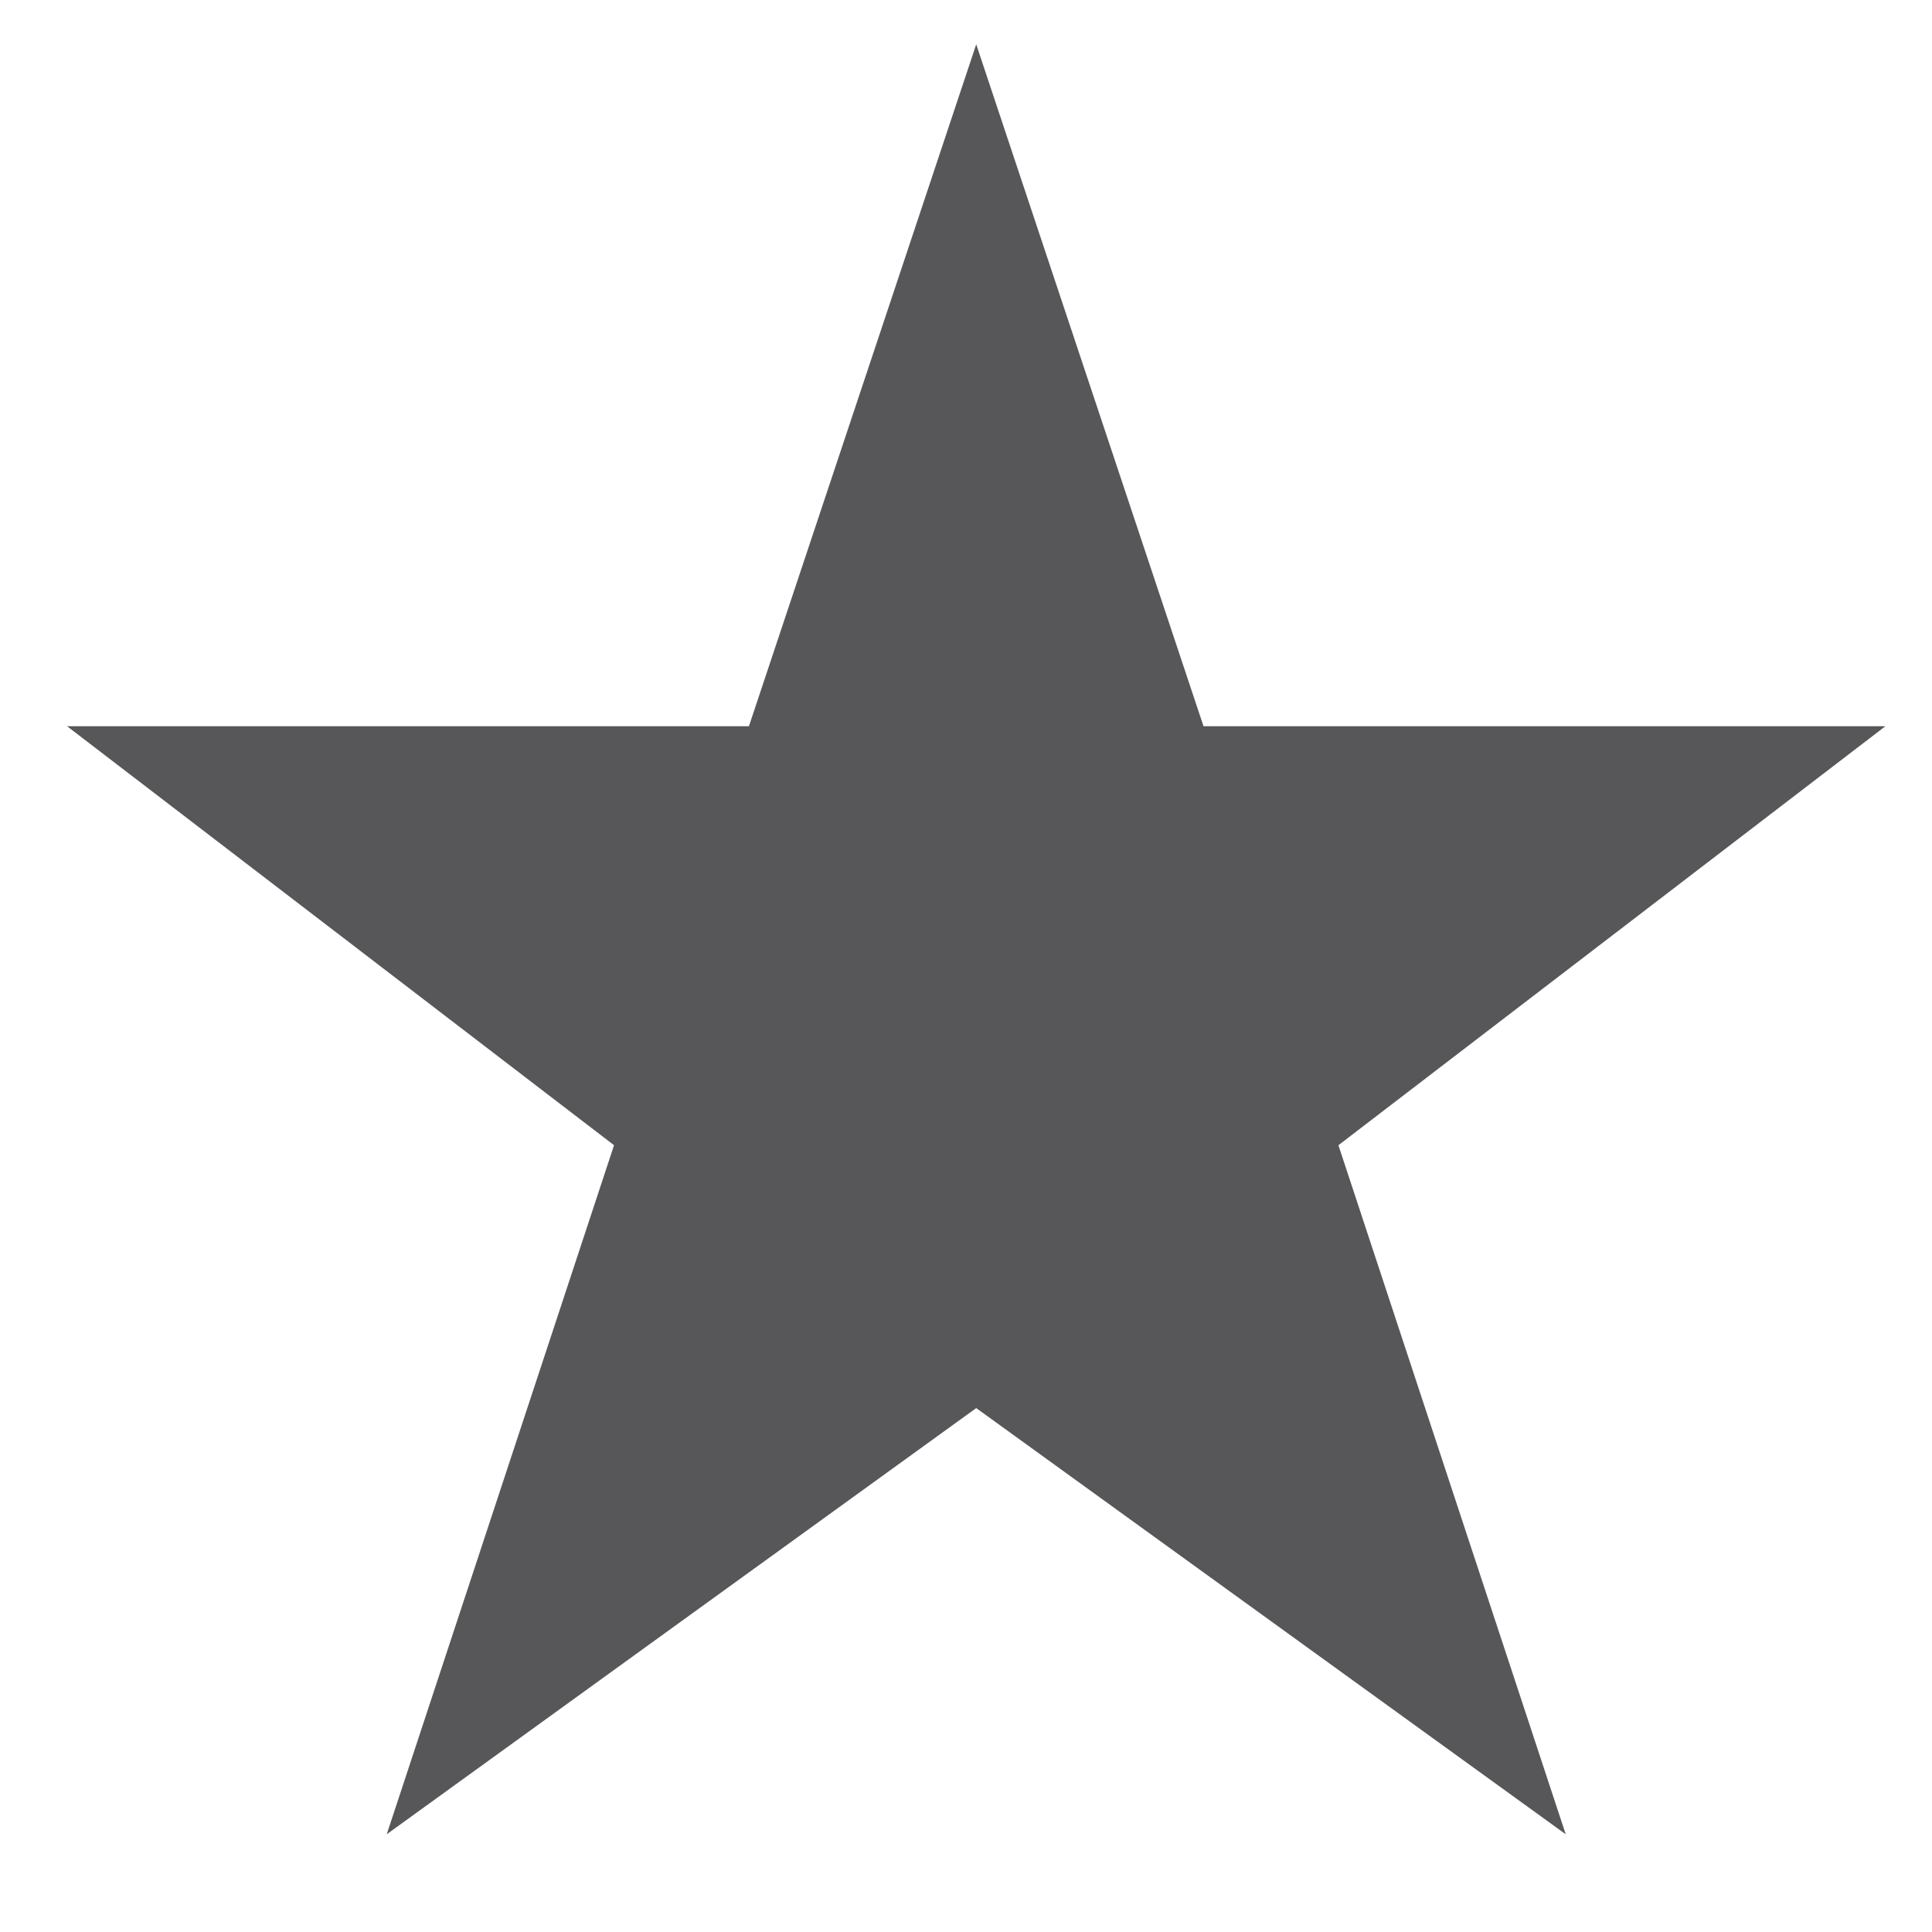 <svg width="17" height="17" viewBox="0 0 17 17" fill="none" xmlns="http://www.w3.org/2000/svg">
<g clip-path="url(#clip0_1_165)">
<path d="M10.59 6.39L8.59 0.39L6.59 6.39H0.59L5.403 10.077L3.403 16.14L8.59 12.39L13.777 16.14L11.777 10.077L16.59 6.39H10.59Z" fill="#57575A"/>
</g>
<defs>
<clipPath id="clip0_1_165">
<rect width="16" height="16" fill="white" transform="matrix(1 0 0 -1 0.59 16.39)"/>
</clipPath>
</defs>
</svg>
